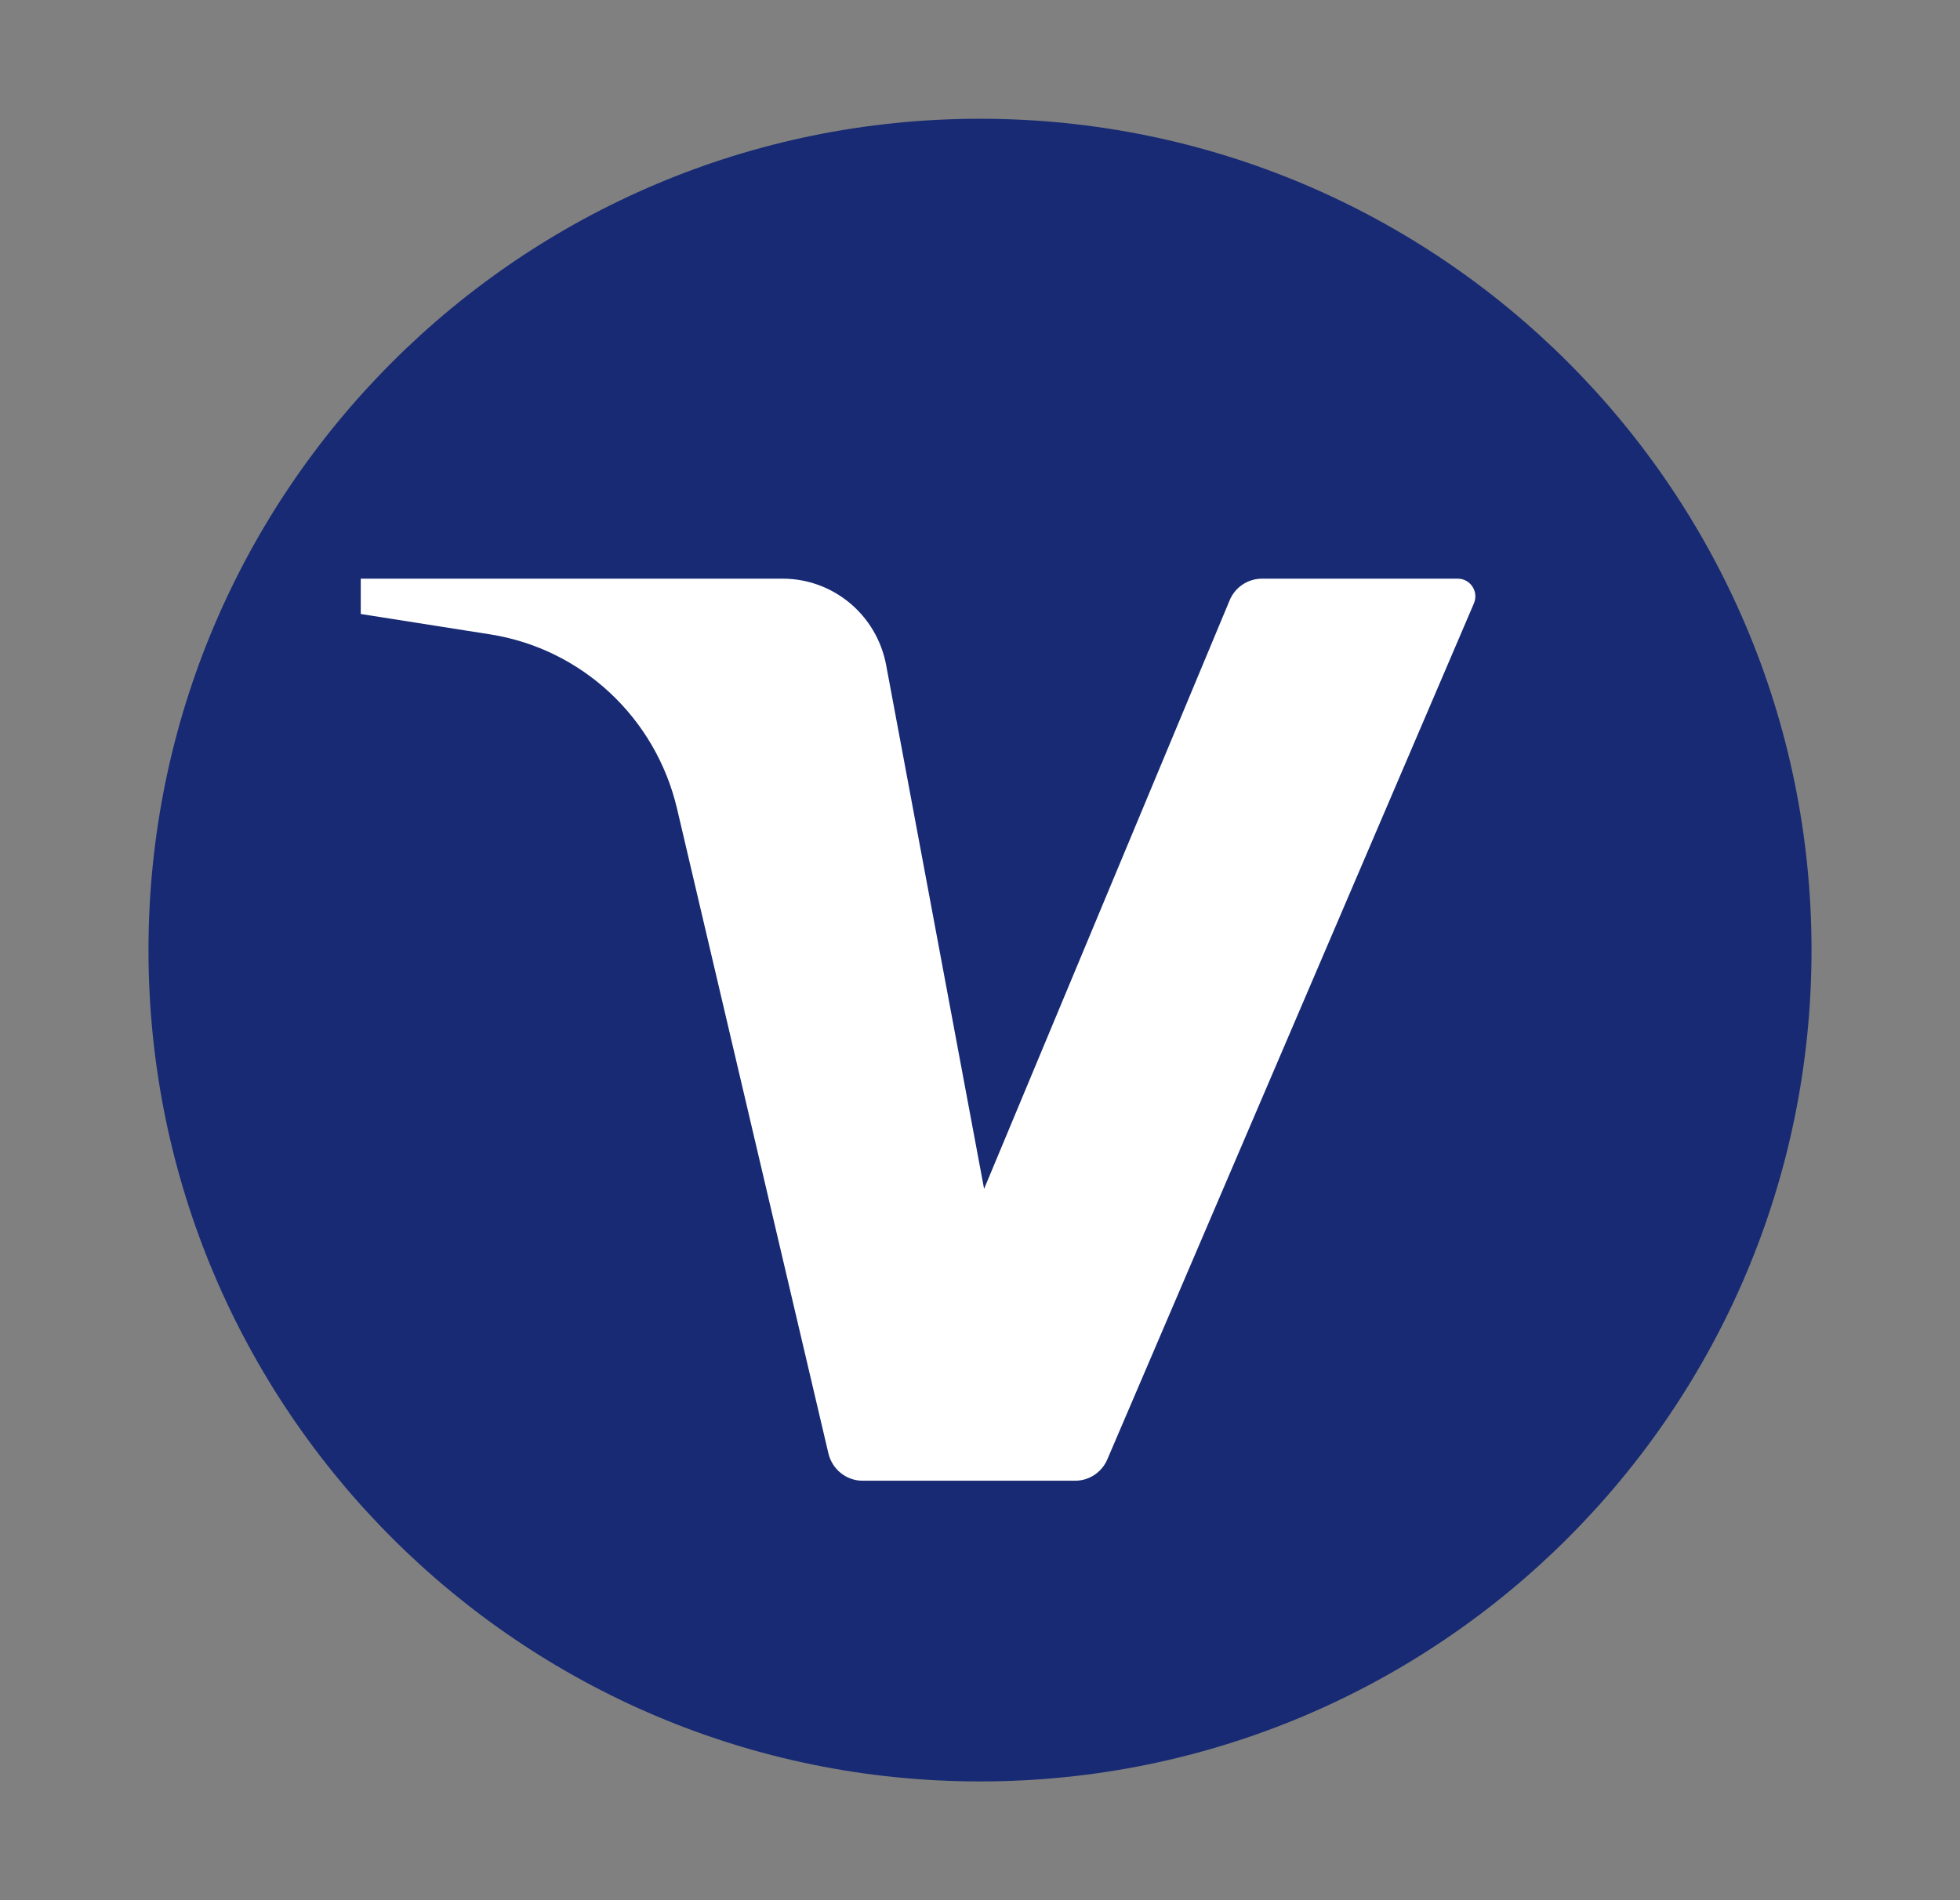 <?xml version="1.0" encoding="UTF-8"?> <svg xmlns="http://www.w3.org/2000/svg" width="33" height="32" viewBox="0 0 33 32" fill="none"><rect x="0" y="0" width="33" height="32" fill="#808080" stroke="none"/><path d="M2.5 16C2.5 8.268 8.768 2 16.5 2C24.232 2 30.5 8.268 30.5 16C30.5 23.732 24.232 30 16.5 30C8.768 30 2.5 23.732 2.5 16Z" fill="#172A73"></path><path d="M6.074 9.745V10.34L8.252 10.683C9.796 10.926 11.039 12.086 11.399 13.618L13.948 24.477C14.012 24.746 14.25 24.936 14.524 24.936H18.102C18.337 24.936 18.551 24.795 18.644 24.576L24.816 10.161C24.9 9.964 24.757 9.745 24.544 9.745H21.248C21.01 9.745 20.795 9.888 20.703 10.11L16.569 20.021L14.92 11.201C14.762 10.356 14.03 9.745 13.177 9.745H6.074Z" fill="white"></path></svg> 